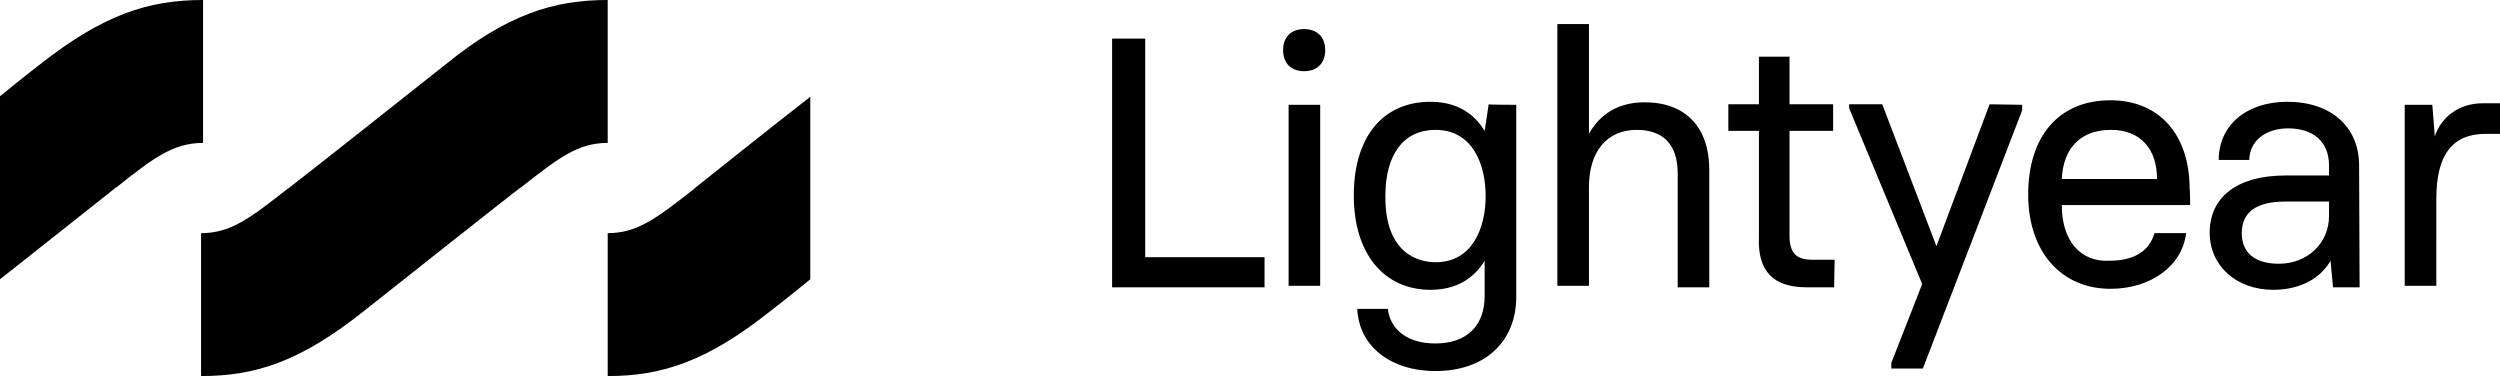 <svg version="1.1" id="Layer_1" xmlns:x="ns_extend;" xmlns:i="ns_ai;" xmlns:graph="ns_graphs;" xmlns="http://www.w3.org/2000/svg" xmlns:xlink="http://www.w3.org/1999/xlink" x="0px" y="0px" viewBox="0 0 498.6 75" style="enable-background:new 0 0 498.6 75;" xml:space="preserve">
 <style type="text/css">
  .st0{fill-rule:evenodd;clip-rule:evenodd;}
 </style>
 <g>
  <path class="st0" d="M0,55.7c8.7-6.9,21.4-16.9,23-18.2l0.3-0.2c7.2-5.7,11.2-8.8,17.2-8.8V0C29.6,0,20.6,2.9,7.9,12.9
		c0,0-3.4,2.6-7.9,6.3V55.7z M57.6,37.5c1.8-1.3,31.2-24.6,31.2-24.6C101.1,2.9,110.4,0,121.2,0v28.5c-6,0-9.9,3.1-17.2,8.8
		l-0.3,0.2c-1.8,1.3-31.2,24.6-31.2,24.6C59.9,72.1,51,75,40.1,75V46.5c6,0,9.9-3.1,17.2-8.8C57.3,37.7,57.6,37.5,57.6,37.5z
		 M138.6,37.5c1.6-1.3,14.3-11.4,23-18.2v36.4c-4.5,3.7-7.9,6.3-7.9,6.3C141,72.1,132,75,121.2,75V46.5c6,0,9.9-3.1,17.2-8.8
		L138.6,37.5z M257,57V20.9h6.3V57H257z M252.2,57.3h-30.4V7.7h6.6v43.6h23.8C252.2,51.2,252.2,57.3,252.2,57.3z M260.1,5.8
		c2.6,0,4.2,1.6,4.2,4.2s-1.6,4.2-4.2,4.2c-2.6,0-4.2-1.6-4.2-4.2S257.5,5.8,260.1,5.8z M286.3,52.3c7.4,0,10-6.9,10-13.2
		s-2.6-13.2-10-13.2c-6.3,0-10,4.8-10,13.2C276.2,51,283.4,52.3,286.3,52.3z M302.4,20.9v38.3c0,9-6.3,14.8-16.1,14.8
		c-9,0-15.3-5-15.6-12.4h6.1c0.3,3.2,2.9,6.9,9.5,6.9c6.1,0,9.8-3.4,9.8-9.5V52c-1.3,2.1-4.2,5.8-10.8,5.8
		c-9.2,0-15.3-7.1-15.3-18.8s5.8-18.7,15.3-18.7c6.6,0,9.5,3.7,10.8,5.8l0.8-5.3C296.8,20.9,302.4,20.9,302.4,20.9z M340.9,57.3
		h-6.3V34.6c0-5.8-2.9-8.7-8.2-8.7c-5.8,0-9.5,4.2-9.5,11.4V57h-6.3V4.8h6.3v21.9c1.6-2.9,4.8-6.3,11.1-6.3c8.2,0,12.9,5,12.9,13.5
		V57.3z M365.8,57.3h-5.5c-6.6,0-9.8-3.2-9.5-10V26.1h-6.1v-5.3h6.1v-9.5h6.1v9.5h8.7v5.3h-8.7V47c0,3.4,1.3,4.8,4.5,4.8h4.5
		L365.8,57.3L365.8,57.3z M403.3,20.9v1.1l-19.8,51.5h-6.3v-1.1l6.1-15.6v-0.3l-14.5-34.9v-0.8h6.6l10.8,28.3l10.6-28.3L403.3,20.9
		L403.3,20.9z M421,25.9c-5.8,0-9.5,3.4-9.8,9.8h19C430.2,29.6,426.8,25.9,421,25.9z M436.8,40.9h-25.6c0,7.1,3.7,11.4,9.5,11.1
		c4.8,0,7.9-1.8,9-5.5h6.3c-0.8,6.6-7.1,11.1-15.1,11.1c-9.8,0-16.4-7.4-16.4-18.8c0-11.6,6.1-18.8,16.4-18.8
		c9.8,0,15.8,6.9,15.8,17.7C436.8,37.8,436.8,40.9,436.8,40.9z M454.5,52.6c5.8,0,10-4.2,10-9.5v-2.9h-8.7c-5.8,0-8.7,2.1-8.7,6.3
		C447.1,50.4,449.7,52.6,454.5,52.6z M470.6,57.3h-5.3l-0.5-5.3c-2.1,3.7-6.3,5.8-11.4,5.8c-7.4,0-12.7-4.8-12.7-11.4
		c0-7.1,5.5-11.4,15.1-11.4h8.7V33c0-4.8-3.2-7.4-8.2-7.4c-4.5,0-7.7,2.6-7.7,6.3h-6.1c0-6.9,5.5-11.6,13.7-11.6
		c8.7,0,14.3,5,14.3,12.7L470.6,57.3L470.6,57.3z M498.6,20.6v6.1h-2.9c-6.6,0-9.8,4.2-9.8,12.9V57h-6.3V20.9h5.5l0.5,6.3
		c1.3-4,5-6.6,9.5-6.6L498.6,20.6L498.6,20.6z">
  </path>
 </g>
</svg>